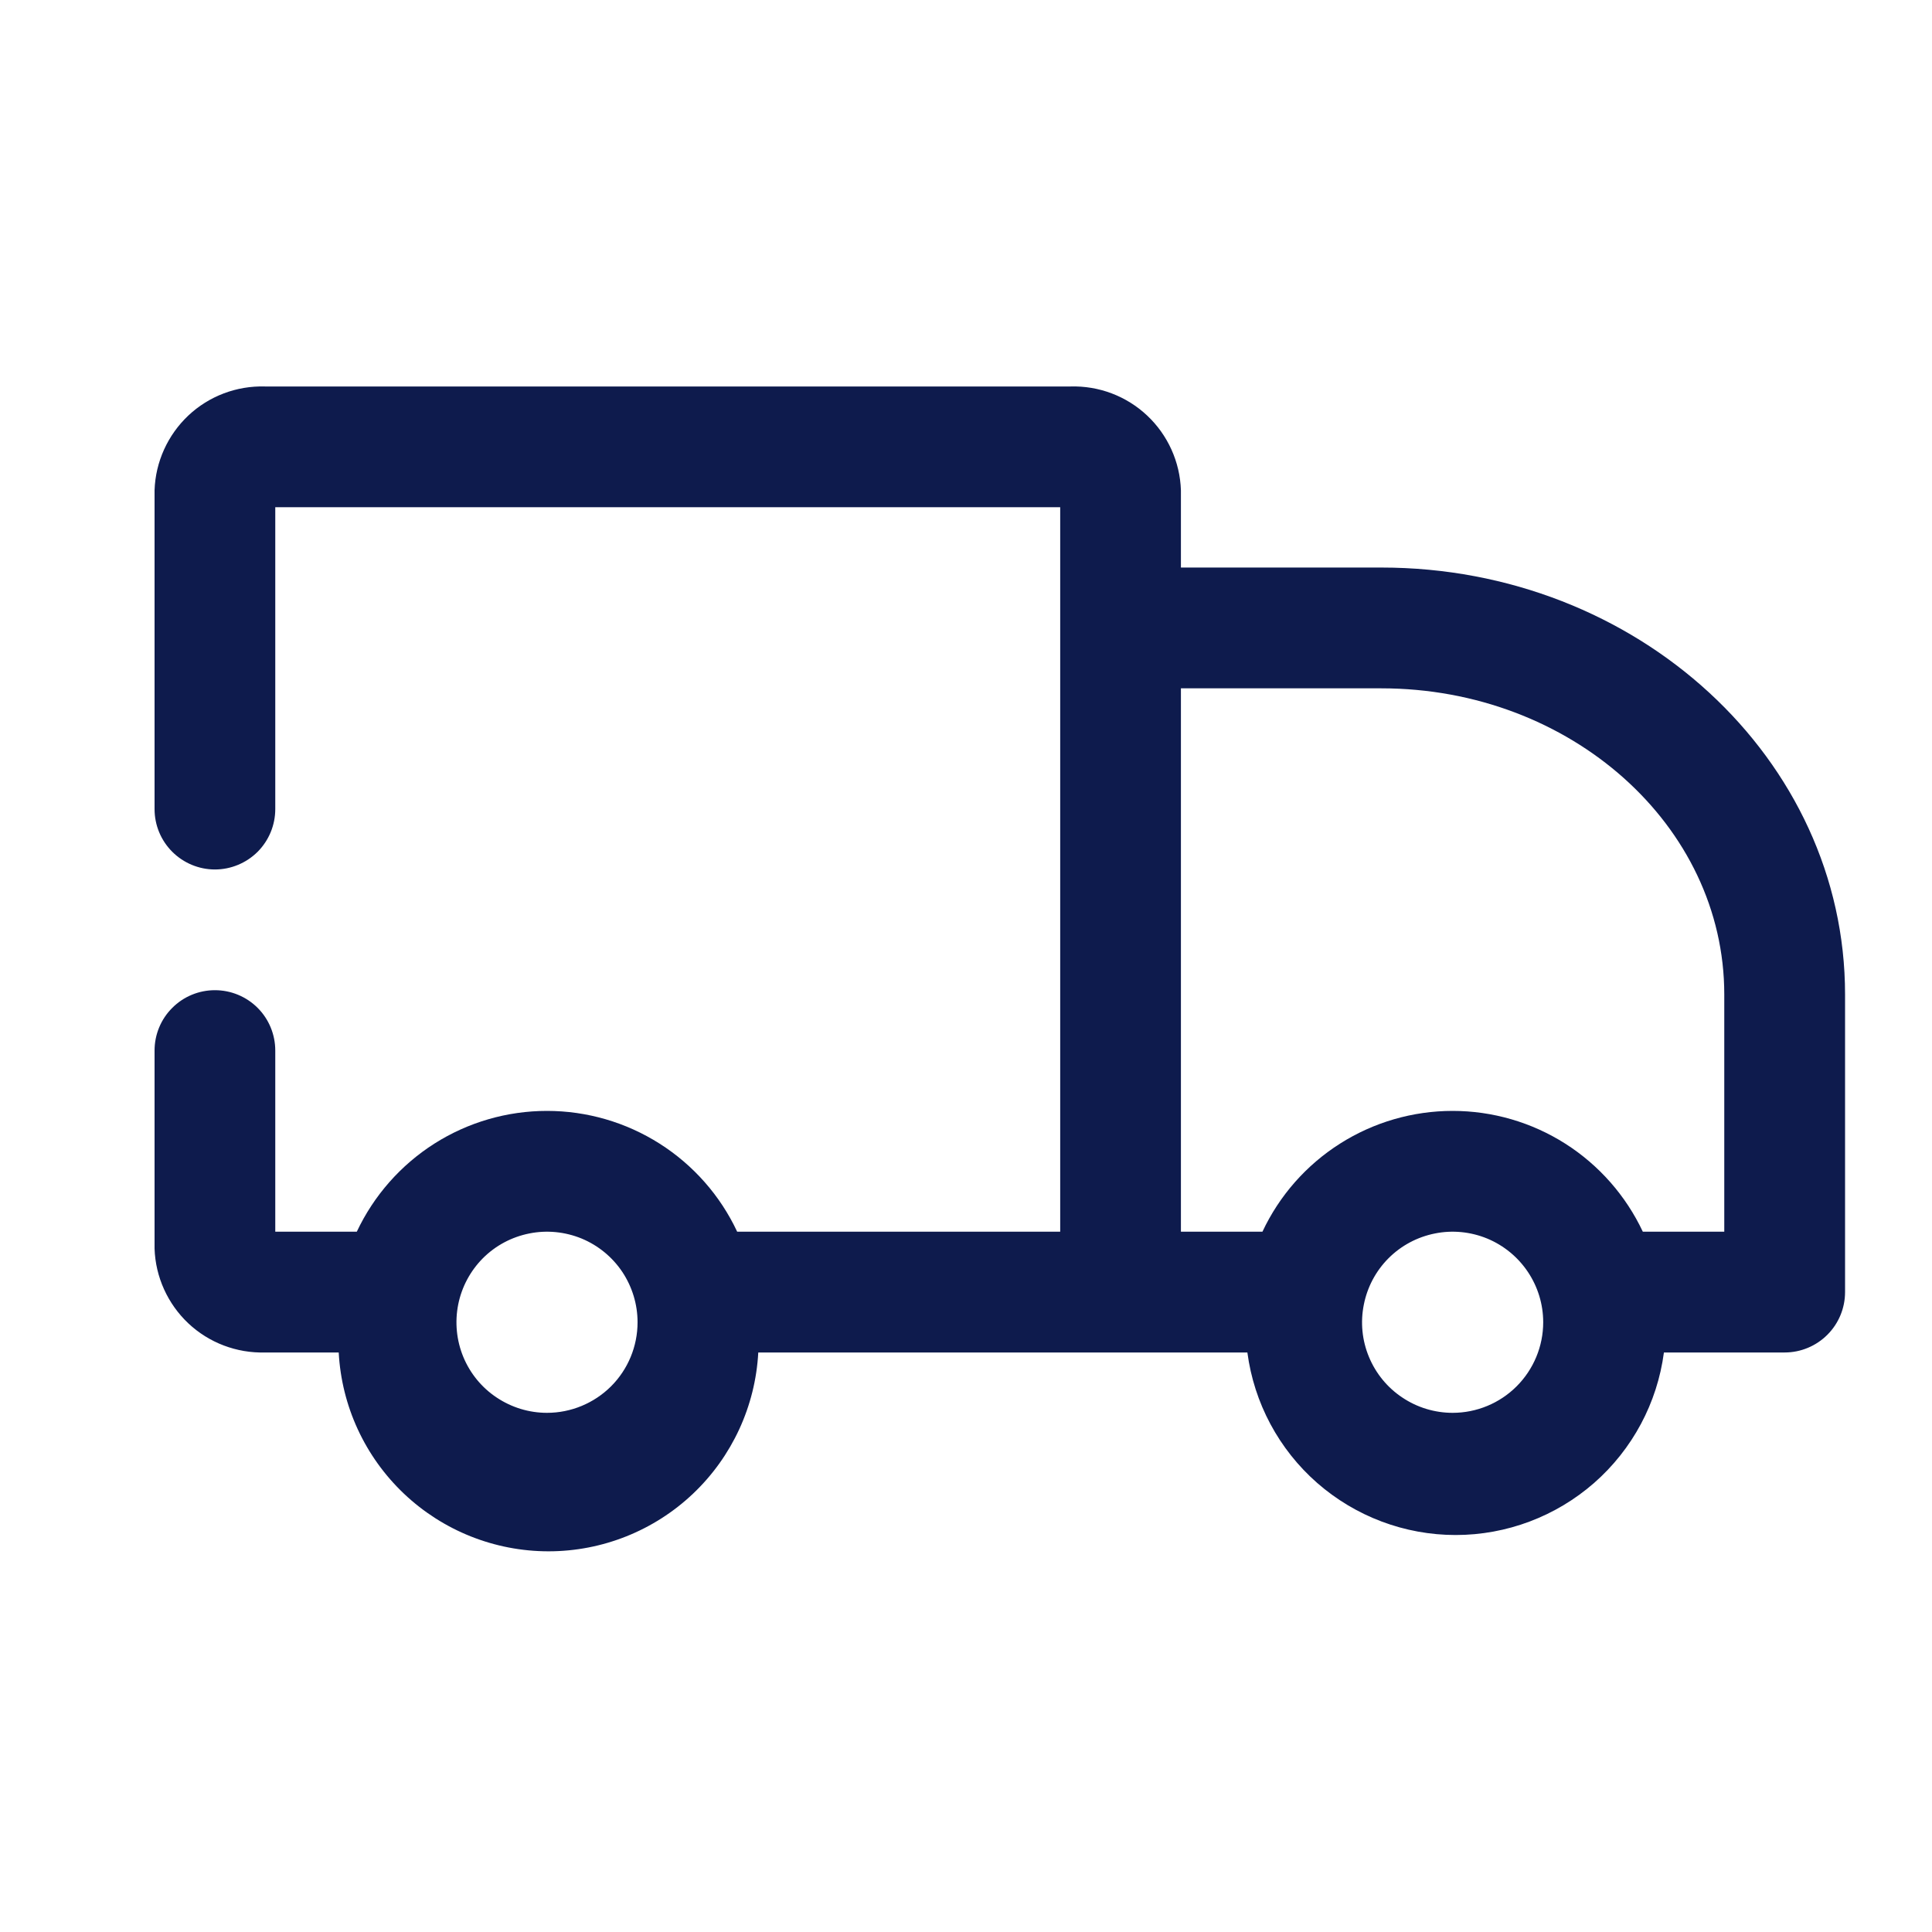 <svg xmlns="http://www.w3.org/2000/svg" fill="none" viewBox="0 0 25 25" height="25" width="25">
<path fill="#0E1B4D" d="M17.875 7.344H15.281V6.344C15.269 5.977 15.112 5.629 14.844 5.377C14.576 5.125 14.219 4.99 13.852 5.001H3.43C3.062 4.99 2.705 5.125 2.437 5.377C2.17 5.629 2.012 5.977 2 6.344V10.469C2 10.677 2.082 10.875 2.229 11.022C2.375 11.168 2.574 11.251 2.781 11.251C2.988 11.251 3.187 11.168 3.334 11.022C3.48 10.875 3.562 10.677 3.562 10.469V6.563H13.719V15.938H9.539C9.32 15.471 8.972 15.076 8.536 14.799C8.1 14.522 7.594 14.375 7.078 14.375C6.562 14.375 6.056 14.522 5.62 14.799C5.185 15.076 4.837 15.471 4.617 15.938H3.562V13.594C3.562 13.387 3.48 13.188 3.334 13.042C3.187 12.895 2.988 12.813 2.781 12.813C2.574 12.813 2.375 12.895 2.229 13.042C2.082 13.188 2 13.387 2 13.594V16.157C2.012 16.524 2.17 16.872 2.437 17.124C2.705 17.376 3.062 17.511 3.43 17.501H4.383C4.42 18.195 4.722 18.849 5.227 19.328C5.732 19.807 6.402 20.074 7.098 20.074C7.793 20.074 8.463 19.807 8.968 19.328C9.473 18.849 9.775 18.195 9.812 17.501H16.141C16.227 18.154 16.548 18.754 17.044 19.189C17.54 19.623 18.177 19.863 18.836 19.863C19.495 19.863 20.132 19.623 20.628 19.189C21.124 18.754 21.445 18.154 21.531 17.501H23.094C23.301 17.501 23.5 17.418 23.646 17.272C23.793 17.125 23.875 16.927 23.875 16.719V12.868C23.875 9.821 21.188 7.344 17.875 7.344ZM7.078 18.282C6.846 18.282 6.62 18.213 6.427 18.084C6.234 17.956 6.084 17.773 5.995 17.558C5.907 17.344 5.884 17.109 5.929 16.881C5.974 16.654 6.086 16.445 6.249 16.281C6.413 16.117 6.622 16.006 6.849 15.961C7.077 15.915 7.312 15.939 7.527 16.027C7.741 16.116 7.924 16.266 8.053 16.459C8.181 16.652 8.25 16.878 8.25 17.11C8.25 17.421 8.127 17.719 7.907 17.939C7.687 18.158 7.389 18.282 7.078 18.282ZM18.797 18.282C18.565 18.282 18.338 18.213 18.146 18.084C17.953 17.956 17.803 17.773 17.714 17.558C17.625 17.344 17.602 17.109 17.648 16.881C17.693 16.654 17.804 16.445 17.968 16.281C18.132 16.117 18.341 16.006 18.568 15.961C18.796 15.915 19.031 15.939 19.245 16.027C19.459 16.116 19.642 16.266 19.771 16.459C19.9 16.652 19.969 16.878 19.969 17.11C19.969 17.421 19.845 17.719 19.625 17.939C19.406 18.158 19.108 18.282 18.797 18.282ZM22.312 15.938H21.258C21.038 15.471 20.69 15.076 20.255 14.799C19.819 14.522 19.313 14.375 18.797 14.375C18.281 14.375 17.775 14.522 17.339 14.799C16.903 15.076 16.555 15.471 16.336 15.938H15.281V8.907H17.875C20.32 8.907 22.312 10.68 22.312 12.868V15.938Z"></path>
</svg>
